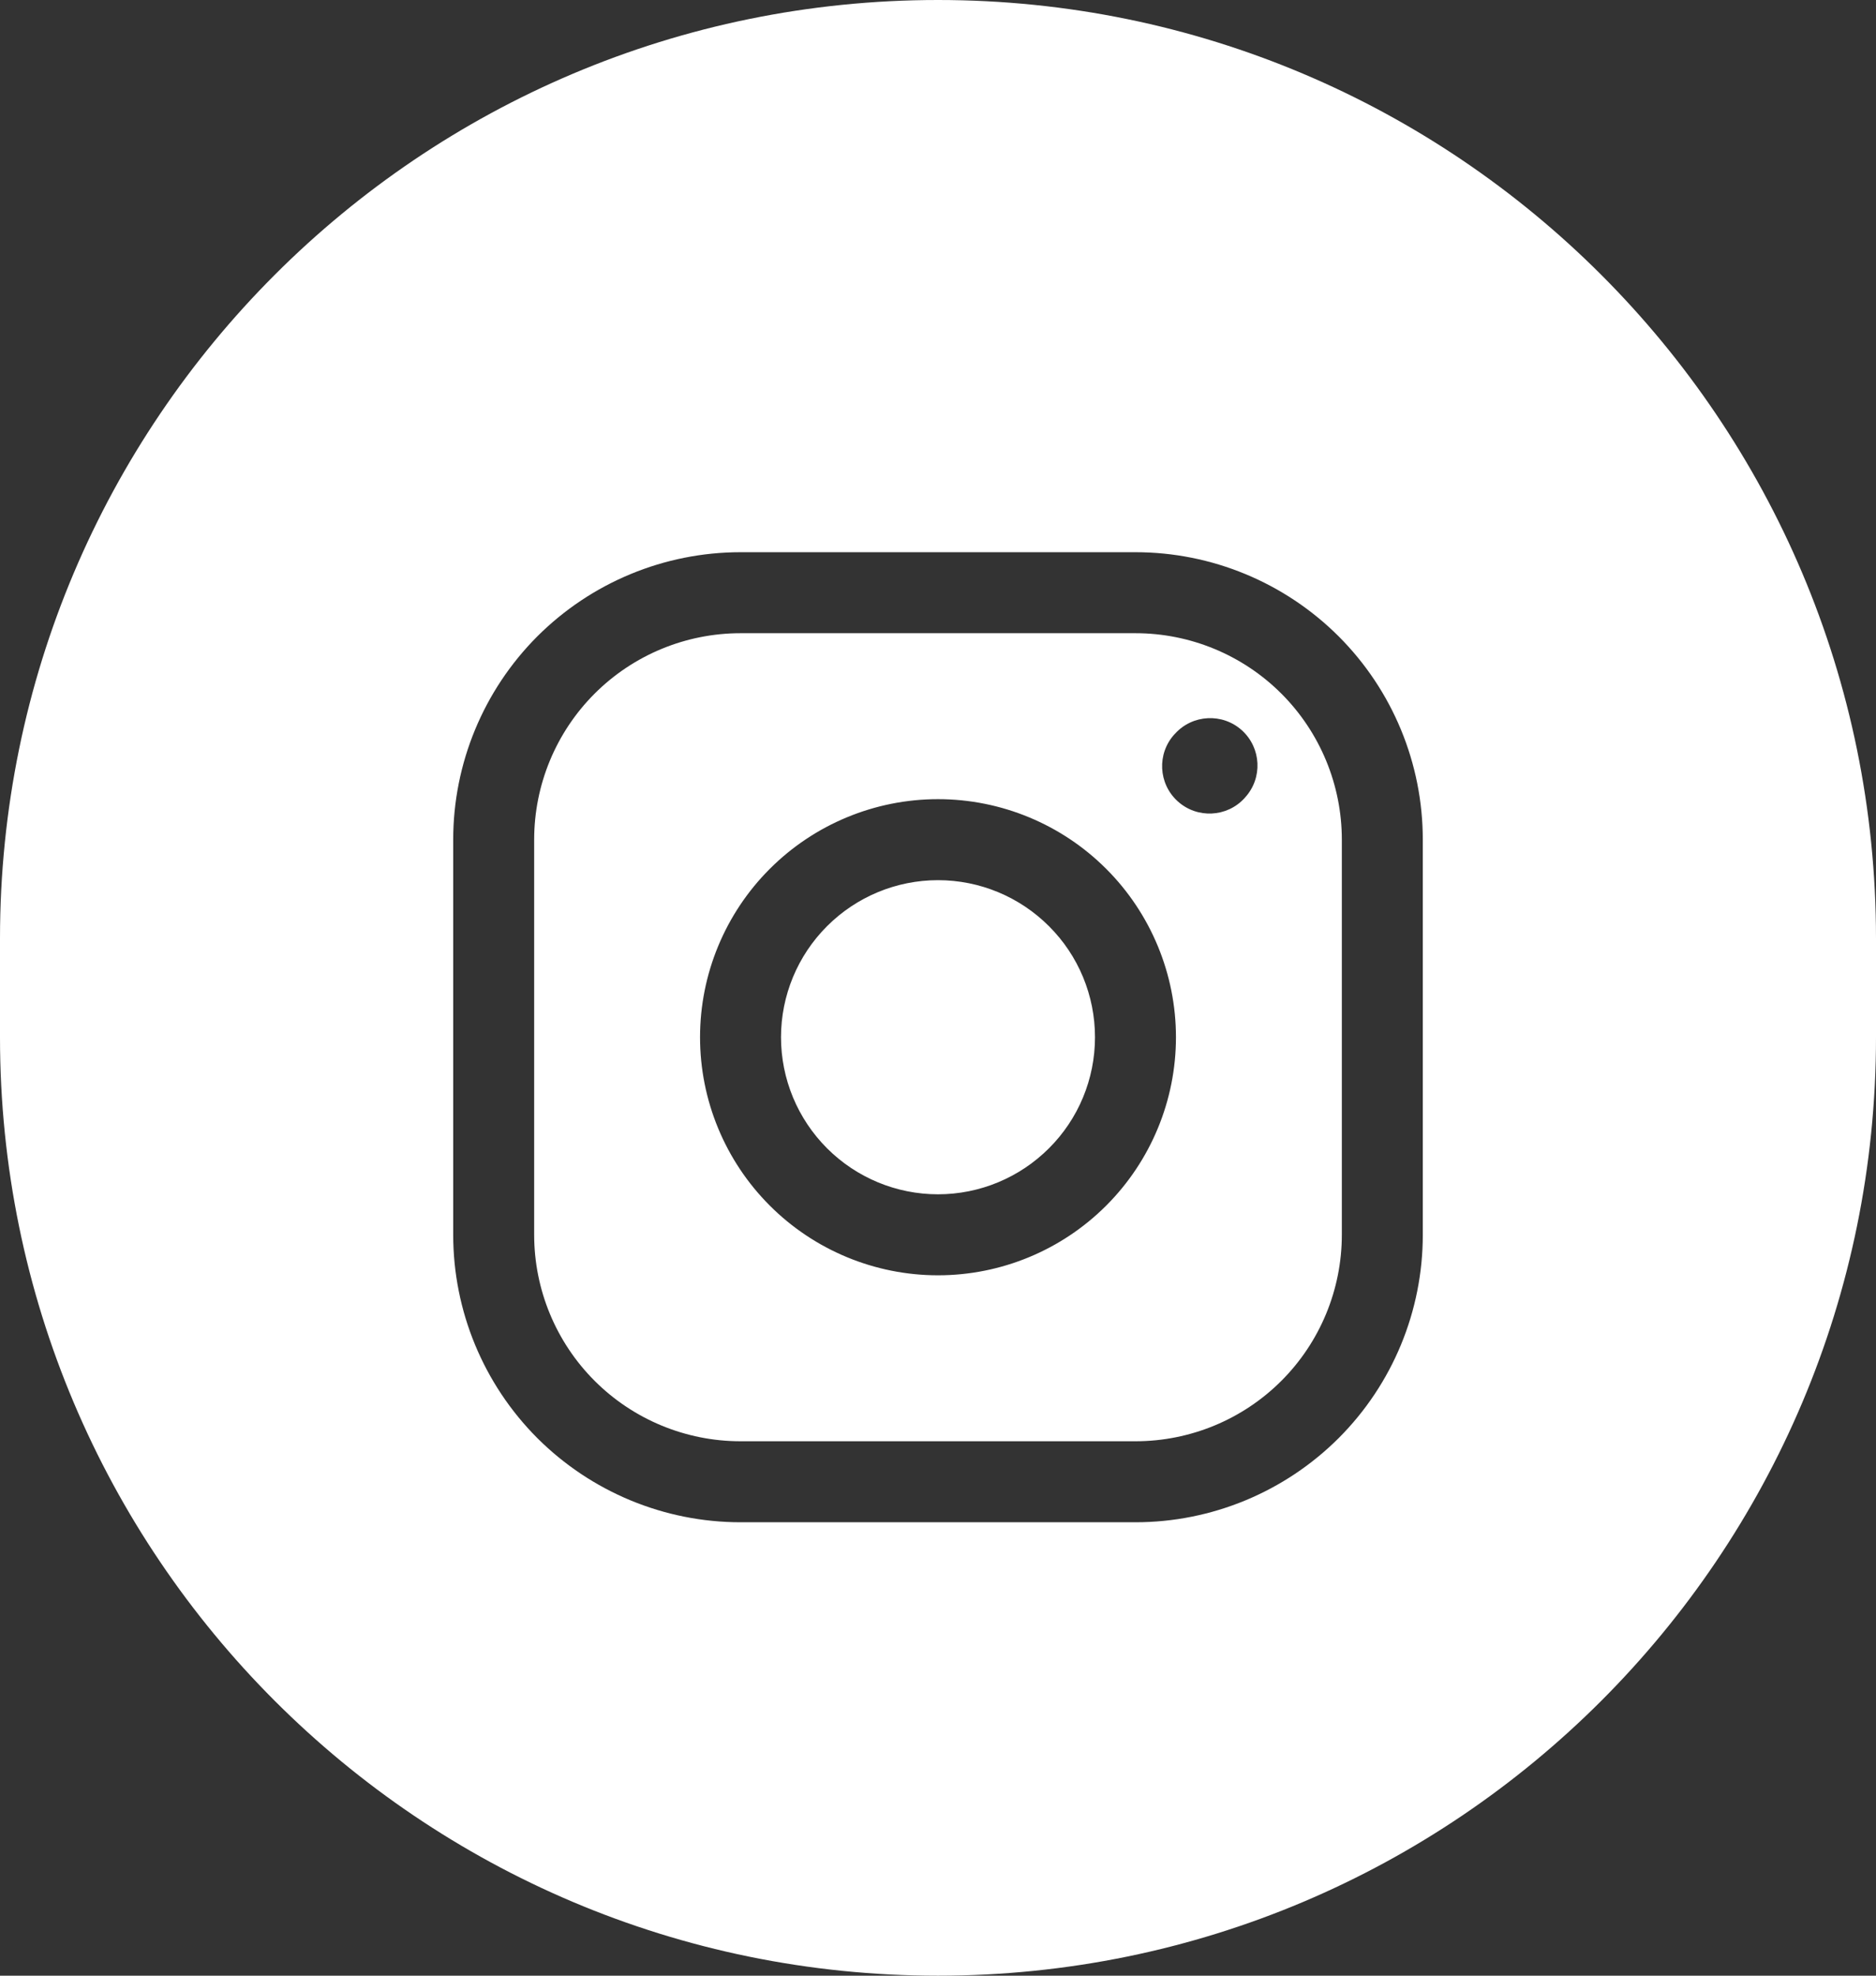 <?xml version="1.0" encoding="UTF-8"?> <svg xmlns="http://www.w3.org/2000/svg" width="19" height="20" viewBox="0 0 19 20" fill="none"><rect x="0" y="0" width="19" height="20" fill="#333333" stroke="none"/> <path fill-rule="evenodd" clip-rule="evenodd" d="M9.5 0C4.253 0 0 4.253 0 9.5V10.5C0 15.747 4.253 20 9.5 20C14.747 20 19 15.747 19 10.5V9.5C19 4.253 14.747 0 9.5 0ZM9.5 8.09C8.861 8.09 8.248 8.344 7.796 8.796C7.344 9.248 7.09 9.861 7.09 10.5C7.09 11.139 7.344 11.752 7.796 12.204C8.248 12.656 8.861 12.91 9.5 12.91C10.139 12.91 10.752 12.656 11.204 12.204C11.656 11.752 11.91 11.139 11.91 10.5C11.91 9.861 11.656 9.248 11.204 8.796C10.752 8.344 10.139 8.09 9.5 8.09ZM8.376 9.376C8.674 9.078 9.078 8.91 9.5 8.91C9.922 8.91 10.326 9.078 10.624 9.376C10.923 9.674 11.09 10.078 11.09 10.5C11.09 10.922 10.923 11.326 10.624 11.624C10.326 11.922 9.922 12.09 9.5 12.09C9.078 12.09 8.674 11.922 8.376 11.624C8.078 11.326 7.91 10.922 7.91 10.5C7.91 10.078 8.078 9.674 8.376 9.376ZM7.5 6.41C6.946 6.41 6.414 6.63 6.022 7.022C5.63 7.414 5.41 7.946 5.41 8.5V12.5C5.41 13.054 5.63 13.586 6.022 13.978C6.414 14.37 6.946 14.59 7.5 14.59H11.5C12.054 14.59 12.586 14.37 12.978 13.978C13.37 13.586 13.59 13.054 13.59 12.5V8.5C13.59 7.946 13.37 7.414 12.978 7.022C12.586 6.63 12.054 6.41 11.5 6.41H7.5ZM5.442 6.442C5.988 5.897 6.728 5.59 7.5 5.59H11.5C12.272 5.59 13.012 5.897 13.558 6.442C14.104 6.988 14.41 7.728 14.41 8.5V12.5C14.41 13.272 14.104 14.012 13.558 14.558C13.012 15.103 12.272 15.41 11.5 15.41H7.5C6.728 15.41 5.988 15.103 5.442 14.558C4.897 14.012 4.59 13.272 4.59 12.5V8.5C4.59 7.728 4.897 6.988 5.442 6.442ZM12.611 8.072C12.789 7.876 12.775 7.573 12.579 7.394C12.383 7.216 12.079 7.231 11.901 7.427L11.895 7.433C11.716 7.629 11.731 7.933 11.927 8.111C12.123 8.289 12.427 8.275 12.605 8.079L12.611 8.072Z" fill="white"></path> </svg> 